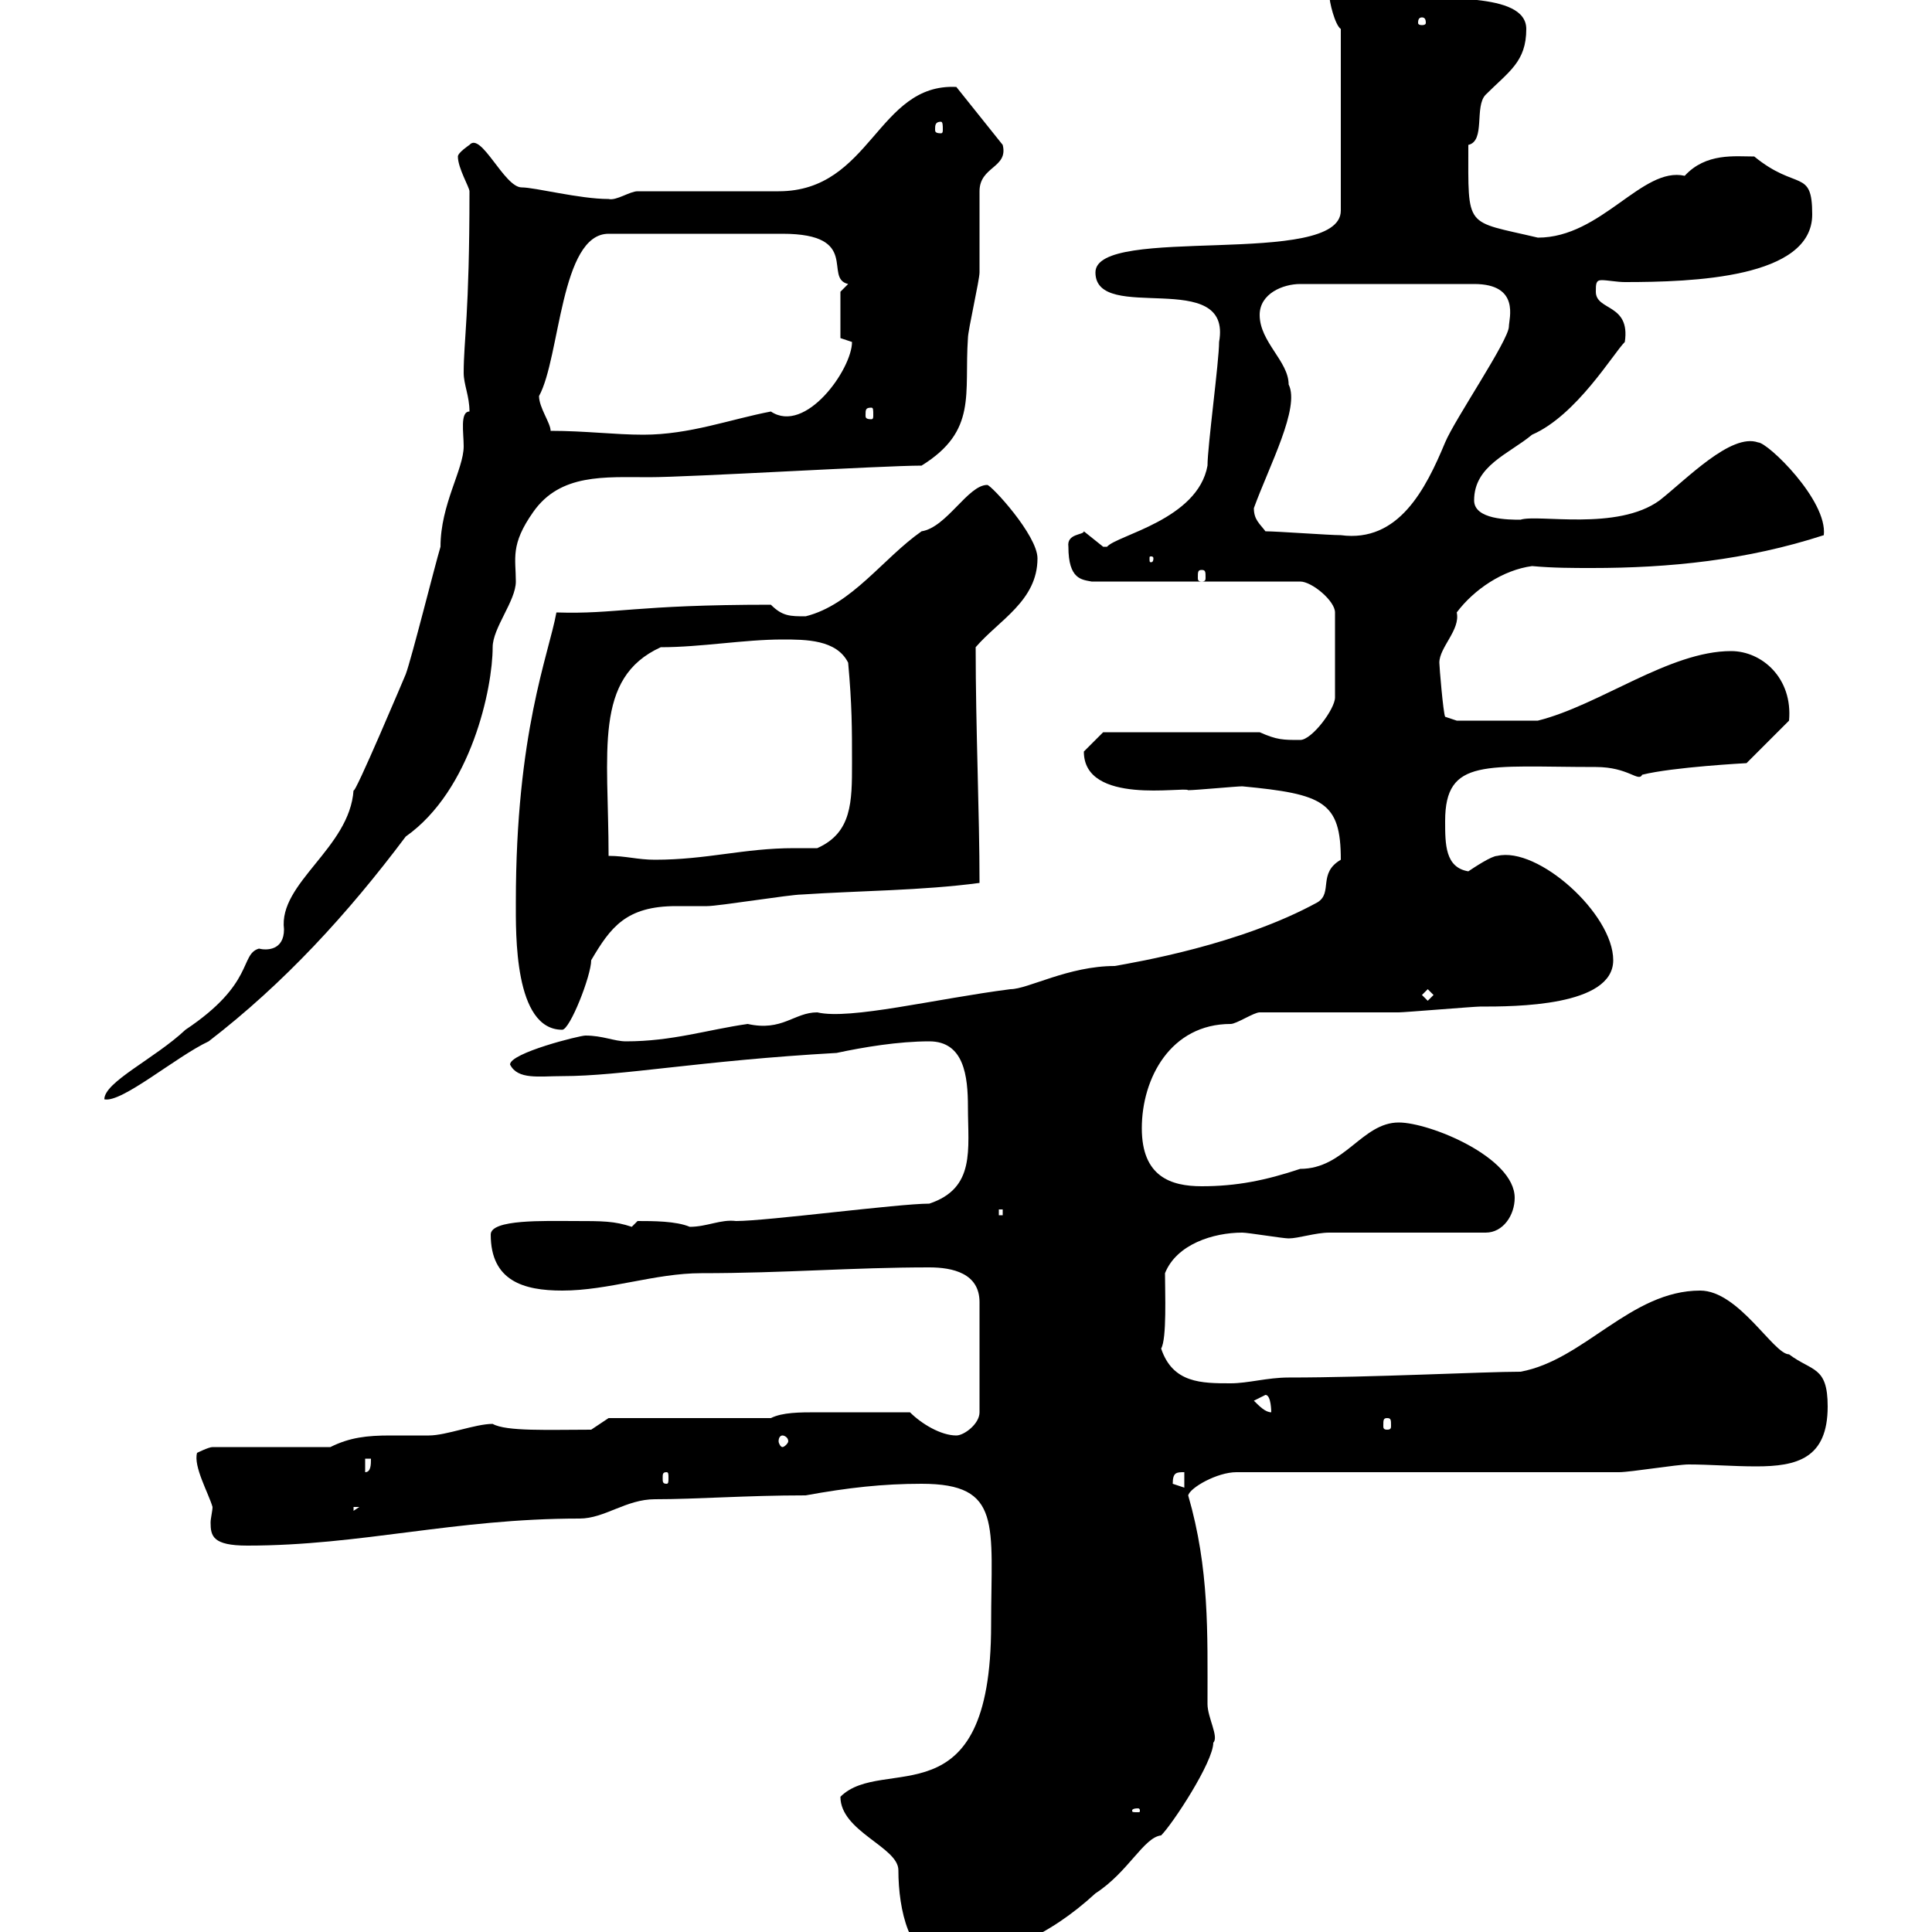 <svg xmlns="http://www.w3.org/2000/svg" xmlns:xlink="http://www.w3.org/1999/xlink" width="300" height="300"><path d="M130.50 279C130.50 284.40 139.50 286.80 139.50 290.40C139.50 296.70 141.30 304.20 146.10 304.20C155.10 304.20 162.90 300.60 170.10 294C175.20 290.70 177.60 285.30 180.30 285C182.10 283.20 188.40 273.60 188.40 270.60C189.30 269.70 187.50 266.70 187.50 264.60C187.50 253.50 187.80 243.60 184.50 232.20C184.80 231 189 228.60 192 228.60L251.40 228.60C253.20 228.60 260.40 227.40 262.20 227.40C265.50 227.40 269.10 227.70 272.70 227.70C279 227.70 283.80 226.50 283.80 218.40C283.80 212.10 281.40 213 277.80 210.30C275.40 210.30 270 200.40 264 200.40C253.20 200.40 246 211.20 236.10 213C230.40 213 213 213.90 200.10 213.90C196.80 213.90 193.80 214.80 191.10 214.80C186.60 214.80 182.10 214.80 180.30 209.40C181.20 207.90 180.90 200.70 180.90 197.70C182.70 193.20 188.40 191.40 192.90 191.40C193.80 191.40 199.20 192.30 200.10 192.30C201.60 192.30 204.30 191.40 206.40 191.40L230.70 191.40C233.40 191.40 235.20 188.70 235.20 186C235.20 179.70 222 174.30 217.20 174.30C211.50 174.30 208.80 181.50 201.90 181.50C196.50 183.30 192 184.20 186.60 184.20C181.80 184.20 177.30 182.70 177.30 175.20C177.30 167.40 181.80 159 191.10 159C192 159 194.70 157.20 195.60 157.20C199.20 157.20 213.60 157.20 217.20 157.20C218.10 157.20 228.90 156.30 229.80 156.30C235.20 156.30 250.50 156.30 250.50 149.10C250.50 141.90 238.80 131.40 232.50 132.90C231.60 132.90 228.90 134.70 228 135.30C224.40 134.70 224.40 131.10 224.40 127.50C224.40 117.60 230.70 119.10 247.80 119.10C252.90 119.10 254.40 121.50 255 120.30C259.80 119.10 271.20 118.50 271.20 118.50L277.80 111.90C278.40 105.30 273.60 101.10 268.80 101.10C259.20 101.10 248.40 109.50 238.80 111.90L226.20 111.90L224.40 111.30C224.10 110.70 223.50 103.50 223.50 102.90C223.50 100.50 226.80 97.80 226.20 95.10C228.90 91.50 233.40 88.50 237.90 87.90C241.20 88.20 244.20 88.20 247.20 88.20C259.20 88.20 271.20 87 283.20 83.10C283.80 77.70 274.50 68.70 273 68.70C268.80 67.20 261.90 74.40 257.70 77.70C251.10 82.50 238.80 79.80 236.10 80.70C234.30 80.70 228.90 80.70 228.90 77.70C228.90 72.30 234.30 70.50 237.90 67.50C244.80 64.50 250.50 54.90 252.30 53.10C253.20 47.10 247.80 48.30 247.80 45.30C247.80 44.10 247.80 43.50 248.70 43.50C249.60 43.50 251.10 43.80 252.30 43.80C262.80 43.80 281.40 43.20 281.40 33.30C281.40 26.10 279 29.70 272.40 24.30C269.40 24.30 264.90 23.70 261.60 27.30C255 25.80 248.70 36.90 238.80 36.90C227.40 34.20 228 35.70 228 22.50C230.70 21.90 228.90 16.50 230.70 14.70C234.30 11.10 237 9.60 237 4.50C237-1.50 222.60 0.30 219-0.90C215.10-1.50 211.20-4.80 208.20-4.50C207.30-4.50 206.40-1.50 206.40-0.90C206.40 0.30 207.30 3.90 208.20 4.50L208.20 32.70C208.20 41.70 170.10 34.80 170.10 42.30C170.10 50.40 191.40 41.40 189.30 53.10C189.30 56.10 187.50 69.30 187.50 72.30C186 80.70 173.40 83.10 171.90 84.90C171.90 84.90 171.90 84.90 171.30 84.90C171.30 84.90 168.30 82.50 168.30 82.50C168.30 83.10 165.60 82.80 165.90 84.90C165.90 90 168 90 169.50 90.30L201.90 90.30C203.70 90.30 207.30 93.30 207.30 95.10L207.30 108.30C207.30 110.10 203.70 114.90 201.90 114.90C199.20 114.90 198.30 114.90 195.60 113.70L171.30 113.70C171.30 113.70 169.50 115.50 168.30 116.70C168.30 125.10 183.90 122.10 184.50 122.70C185.70 122.70 192 122.10 192.90 122.10C205.50 123.30 208.20 124.50 208.20 133.50C204.60 135.60 207 138.60 204.60 140.10C192.60 146.70 176.40 149.40 173.10 150C165.90 150 159.60 153.60 156.90 153.60C145.20 155.10 132 158.40 126.90 157.20C123.30 157.20 121.50 160.20 116.10 159C109.80 159.90 104.40 161.70 97.20 161.70C95.40 161.70 93.60 160.80 90.90 160.80C90 160.80 79.20 163.50 79.20 165.30C80.40 167.70 83.70 167.10 87.30 167.10C96.60 167.10 108.60 164.70 129.90 163.50C134.10 162.60 139.50 161.70 144.30 161.70C149.70 161.70 150.30 167.10 150.30 171.90C150.30 178.50 151.50 184.50 144.30 186.90C139.50 186.90 119.10 189.60 114.30 189.60C111.90 189.30 109.80 190.50 107.10 190.50C105 189.60 101.40 189.60 99 189.60C99 189.60 98.10 190.50 98.10 190.50C95.40 189.60 93.60 189.60 89.10 189.60C84.60 189.60 76.20 189.30 76.20 191.70C76.20 198.90 81.30 200.40 87.30 200.40C94.50 200.40 101.70 197.70 108.90 197.70C121.80 197.70 132.30 196.80 144.30 196.80C147.90 196.80 152.10 197.70 152.10 202.20L152.10 219.30C152.10 221.10 149.70 222.90 148.50 222.90C146.10 222.90 143.10 221.10 141.30 219.30C135.60 219.30 131.40 219.30 126.90 219.30C124.20 219.30 121.50 219.30 119.70 220.20L94.50 220.20L91.80 222C85.20 222 78.60 222.30 76.50 221.10C73.80 221.10 69.30 222.90 66.60 222.90C64.20 222.90 62.40 222.90 60.60 222.90C57 222.90 54.30 223.20 51.30 224.70L33 224.70C32.40 224.70 30.60 225.60 30.60 225.60C30 227.70 32.40 231.90 33 234C33 234.60 32.70 235.80 32.70 236.40C32.70 238.50 33 240 38.40 240C56.10 240 70.50 235.80 90 235.80C93.90 235.80 97.20 232.80 101.70 232.80C108.30 232.80 115.80 232.20 125.10 232.20C131.70 231 137.10 230.40 143.10 230.40C155.70 230.40 153.90 236.70 153.90 252.30C153.90 283.20 137.10 272.40 130.50 279ZM176.70 280.80C177 280.80 177 281.10 177 281.10C177 281.40 177 281.40 176.70 281.40C175.80 281.40 175.80 281.40 175.80 281.10C175.80 281.10 175.80 280.80 176.70 280.80ZM54.90 234L55.80 234L54.90 234.60ZM182.10 230.40C182.10 228.60 182.70 228.60 183.90 228.60L183.90 231C183.90 231 182.10 230.40 182.10 230.40ZM103.50 228.60C103.80 228.60 103.80 228.90 103.80 229.50C103.80 230.10 103.80 230.40 103.50 230.40C102.90 230.40 102.90 230.10 102.90 229.50C102.90 228.90 102.90 228.60 103.50 228.60ZM56.70 226.50L57.60 226.50C57.60 227.40 57.60 228.60 56.70 228.60ZM121.50 222.90C121.80 222.90 122.40 223.20 122.40 223.80C122.40 224.10 121.80 224.70 121.50 224.70C121.20 224.70 120.90 224.10 120.90 223.80C120.90 223.20 121.20 222.90 121.50 222.90ZM215.40 220.20C216 220.20 216 220.50 216 221.40C216 221.70 216 222 215.40 222C214.80 222 214.80 221.70 214.80 221.40C214.80 220.50 214.80 220.20 215.40 220.20ZM194.70 217.50C194.70 217.50 196.50 216.60 196.50 216.60C197.40 216.60 197.40 219.30 197.40 219.30C196.50 219.30 195.60 218.40 194.70 217.50ZM155.10 187.80L155.70 187.80L155.70 188.70L155.10 188.70ZM63 104.70C63 104.70 54.90 123.90 54.90 122.70C54.30 131.70 43.20 137.10 44.10 144.30C44.10 147.60 41.40 147.60 40.20 147.30C37.20 148.20 39.60 152.70 28.80 159.90C24 164.40 16.20 168 16.20 170.70C18.90 171.30 27.30 164.10 32.40 161.70C44.10 152.70 54 141.90 63 129.90C73.20 122.70 76.50 106.80 76.50 100.50C76.50 97.50 80.10 93.30 80.10 90.30C80.10 86.70 79.20 84.60 82.80 79.50C87 73.50 93.90 74.10 100.80 74.10C107.10 74.10 137.10 72.30 143.10 72.30C151.80 66.90 149.70 61.20 150.30 52.50C150.30 51.30 152.10 43.50 152.10 42.30C152.10 41.70 152.10 30.90 152.10 29.70C152.10 25.80 156.60 26.10 155.70 22.50L148.50 13.50C136.20 12.90 135.30 29.70 120.90 29.70C117.30 29.70 102.60 29.70 99 29.70C97.80 29.70 95.70 31.20 94.50 30.90C90 30.90 83.10 29.10 81 29.10C78.30 29.10 74.70 20.40 72.90 22.50C72.90 22.50 71.10 23.70 71.10 24.30C71.10 26.10 72.90 29.10 72.90 29.70C72.90 48.90 72 52.80 72 57.90C72 59.70 72.90 61.50 72.90 63.90C71.40 63.90 72 67.20 72 69.30C72 72.90 68.40 78.30 68.40 84.90C67.50 87.90 63.90 102.30 63 104.70ZM80.10 140.10C80.10 144.90 79.80 159.90 87.30 159.90C88.50 159.90 91.80 151.50 91.80 149.10C94.80 144 97.20 140.70 105 140.70C106.80 140.70 108.30 140.70 109.80 140.70C111.60 140.70 122.70 138.90 124.50 138.90C133.50 138.30 143.10 138.30 152.10 137.10C152.10 126.30 151.50 113.10 151.50 100.50C155.10 96.30 161.10 93.30 161.10 86.70C161.10 83.10 153.90 75.30 153.30 75.30C150.30 75.30 147 81.90 143.10 82.50C137.10 86.70 132.30 93.90 125.10 95.70C122.70 95.70 121.50 95.70 119.70 93.90C98.40 93.90 95.70 95.40 86.40 95.10C85.20 101.70 80.10 113.70 80.10 140.10ZM220.80 154.50L221.70 153.60L222.60 154.50L221.70 155.40ZM94.50 132.90C94.50 116.70 92.10 105.30 102.60 100.50C108.90 100.50 115.50 99.30 121.50 99.30C125.10 99.30 129.90 99.30 131.70 102.90C132.30 109.50 132.30 113.10 132.30 118.50C132.30 124.50 132.30 129.30 126.90 131.70C125.40 131.70 124.50 131.70 123.30 131.70C115.50 131.70 109.80 133.50 101.70 133.50C99 133.50 97.20 132.90 94.50 132.90ZM186.60 88.50C187.20 88.50 187.20 88.80 187.20 89.70C187.20 90 187.20 90.30 186.60 90.30C186 90.30 186 90 186 89.70C186 88.80 186 88.50 186.60 88.50ZM179.10 86.70C179.10 87.30 178.80 87.30 178.80 87.30C178.50 87.30 178.50 87.30 178.50 86.70C178.50 86.40 178.50 86.40 178.80 86.40C178.80 86.40 179.10 86.40 179.10 86.70ZM196.50 82.50C195.60 81.30 194.70 80.70 194.70 78.90C197.10 72.30 201.90 63.30 200.10 59.70C200.10 56.10 195.60 53.10 195.60 48.90C195.60 45.60 199.20 44.10 201.90 44.10L228.90 44.10C236.10 44.10 234.30 49.50 234.30 50.70C234.30 52.80 225.90 65.10 224.40 68.70C221.40 75.90 217.20 84.30 208.20 83.10C206.40 83.10 198.30 82.50 196.50 82.50ZM85.50 66.90C85.50 65.70 83.70 63.30 83.70 61.50C87 55.50 87 36.30 94.50 36.30L121.50 36.30C133.80 36.30 127.80 43.20 131.70 44.10L130.50 45.30L130.50 52.50C130.50 52.50 132.30 53.10 132.30 53.10C132.30 57.30 125.10 67.50 119.70 63.90C113.40 65.10 107.10 67.50 99.90 67.50C95.40 67.50 90.90 66.90 85.50 66.90ZM135.30 63.30C135.60 63.30 135.60 63.60 135.60 64.50C135.60 64.80 135.60 65.10 135.30 65.10C134.40 65.10 134.40 64.80 134.40 64.50C134.40 63.60 134.40 63.30 135.30 63.30ZM146.10 18.90C146.40 18.90 146.40 19.50 146.40 20.10C146.40 20.40 146.40 20.70 146.10 20.70C145.20 20.70 145.20 20.40 145.20 20.10C145.20 19.50 145.20 18.90 146.10 18.90ZM220.80 2.70C221.40 2.70 221.40 3.30 221.40 3.60C221.40 3.60 221.40 3.90 220.80 3.90C220.20 3.90 220.20 3.60 220.20 3.60C220.20 3.30 220.20 2.70 220.80 2.70Z"/></svg>
